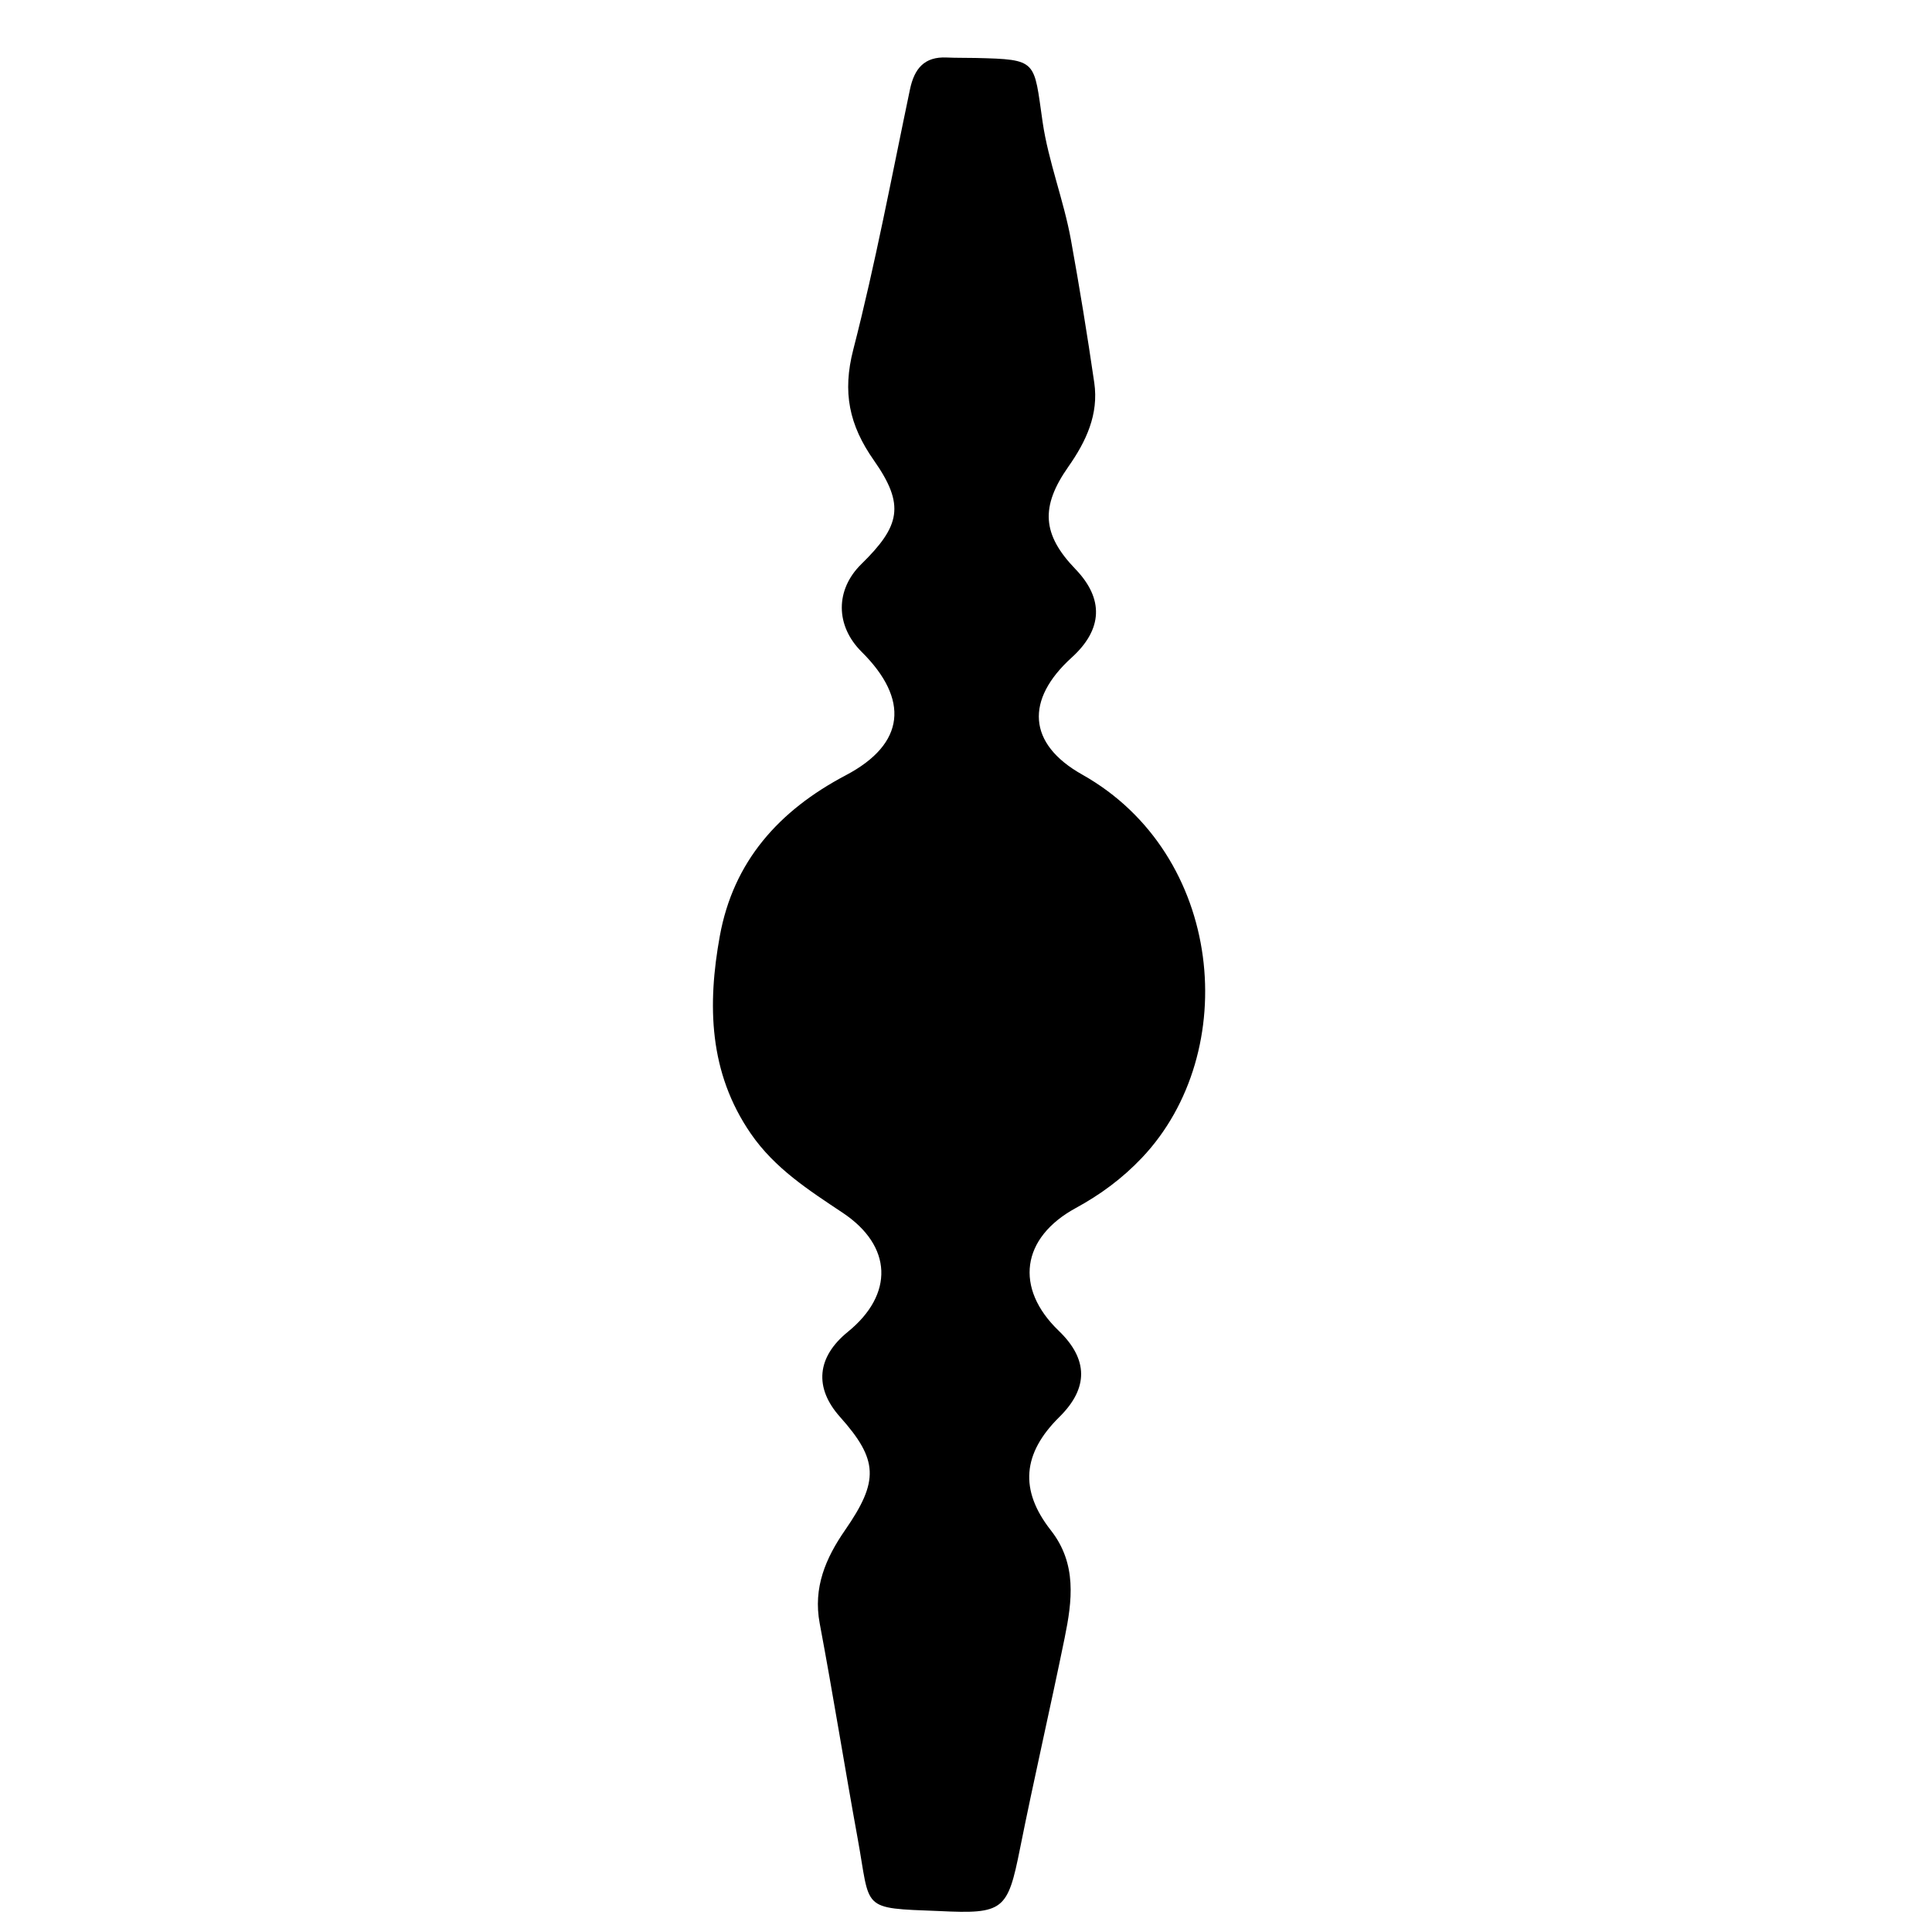 <?xml version="1.0" encoding="iso-8859-1"?>
<!-- Generator: Adobe Illustrator 16.0.0, SVG Export Plug-In . SVG Version: 6.00 Build 0)  -->
<!DOCTYPE svg PUBLIC "-//W3C//DTD SVG 1.1//EN" "http://www.w3.org/Graphics/SVG/1.1/DTD/svg11.dtd">
<svg version="1.1" id="Layer_1" xmlns="http://www.w3.org/2000/svg" xmlns:xlink="http://www.w3.org/1999/xlink" x="0px" y="0px"
	 width="300px" height="300px" viewBox="0 0 300 300" style="enable-background:new 0 0 300 300;" xml:space="preserve">
<g>
	<g>
		<path style="fill:none;" d="M151,301c-48.833,0-97.667-0.034-146.5,0.083c-2.982,0.008-3.584-0.601-3.582-3.583
			c0.099-97.667,0.099-195.333,0-293C0.916,1.519,1.518,0.915,4.5,0.918c97.667,0.1,195.333,0.1,293,0
			c2.981-0.003,3.585,0.6,3.582,3.582c-0.1,97.666-0.1,195.333,0,293c0.003,2.981-0.599,3.591-3.582,3.583
			C248.667,300.966,199.833,301,151,301z M145.816,296.746c10.037,0.489,10.652-0.109,12.567-9.675
			c2.188-10.937,4.702-21.807,6.935-32.734c1.178-5.763,1.934-11.516-2.143-16.711c-4.909-6.257-4.409-11.939,1.33-17.604
			c4.53-4.47,4.497-8.953-0.1-13.373c-6.906-6.641-5.83-14.456,2.646-19.069c3.82-2.08,7.242-4.604,10.267-7.797
			c15.555-16.429,12.755-47.132-9.281-59.51c-8.522-4.787-8.814-11.651-1.636-18.158c4.842-4.388,5.043-9.124,0.584-13.754
			c-5.159-5.357-5.465-9.662-1.089-15.893c2.754-3.92,4.734-8.132,4.021-13.04c-1.077-7.404-2.286-14.792-3.618-22.154
			c-1.121-6.199-3.516-12.213-4.403-18.332c-1.394-9.602-0.692-9.705-10.387-9.94c-1.499-0.036-3,0-4.497-0.071
			c-3.507-0.166-5.042,1.747-5.715,4.962c-2.828,13.489-5.366,27.059-8.802,40.394c-1.706,6.622-0.65,11.712,3.209,17.208
			c4.861,6.92,4.08,10.188-1.954,16.097c-4.064,3.979-4.046,9.565,0.044,13.625c7.419,7.365,6.831,14.274-2.45,19.161
			c-10.43,5.492-17.468,13.404-19.57,24.958c-1.937,10.646-1.741,21.187,4.821,30.707c3.721,5.398,8.989,8.767,14.266,12.282
			c7.726,5.148,7.977,12.65,0.794,18.482c-4.833,3.925-5.269,8.675-1.211,13.219c5.952,6.667,6.062,9.941,0.782,17.567
			c-3.005,4.341-4.991,8.919-3.942,14.492c2.093,11.125,3.873,22.31,5.903,33.447C135.212,296.643,133.518,296.273,145.816,296.746z
			"/>
		<path style="fill-rule:evenodd;clip-rule:evenodd;" d="M145.816,296.746c-12.299-0.473-10.604-0.104-12.629-11.214
			c-2.03-11.138-3.81-22.322-5.903-33.447c-1.049-5.573,0.938-10.151,3.942-14.492c5.279-7.626,5.17-10.9-0.782-17.567
			c-4.058-4.544-3.623-9.294,1.211-13.219c7.183-5.832,6.932-13.334-0.794-18.482c-5.277-3.516-10.545-6.884-14.266-12.282
			c-6.562-9.521-6.757-20.061-4.821-30.707c2.102-11.554,9.14-19.466,19.57-24.958c9.28-4.887,9.869-11.796,2.45-19.161
			c-4.09-4.06-4.108-9.646-0.044-13.625c6.034-5.909,6.815-9.177,1.954-16.097c-3.86-5.496-4.916-10.586-3.209-17.208
			c3.436-13.335,5.974-26.904,8.802-40.394c0.674-3.215,2.208-5.128,5.715-4.962c1.497,0.071,2.998,0.035,4.497,0.071
			c9.694,0.235,8.993,0.339,10.387,9.94c0.888,6.119,3.282,12.133,4.403,18.332c1.332,7.362,2.541,14.75,3.618,22.154
			c0.714,4.908-1.267,9.12-4.021,13.04c-4.376,6.23-4.07,10.535,1.089,15.893c4.459,4.63,4.258,9.366-0.584,13.754
			c-7.179,6.507-6.887,13.371,1.636,18.158c22.036,12.378,24.836,43.081,9.281,59.51c-3.024,3.193-6.446,5.717-10.267,7.797
			c-8.476,4.613-9.552,12.429-2.646,19.069c4.597,4.42,4.63,8.903,0.1,13.373c-5.739,5.664-6.239,11.347-1.33,17.604
			c4.076,5.195,3.32,10.948,2.143,16.711c-2.232,10.928-4.746,21.798-6.935,32.734C156.469,296.637,155.854,297.235,145.816,296.746
			z"/>
	</g>
</g>
</svg>
